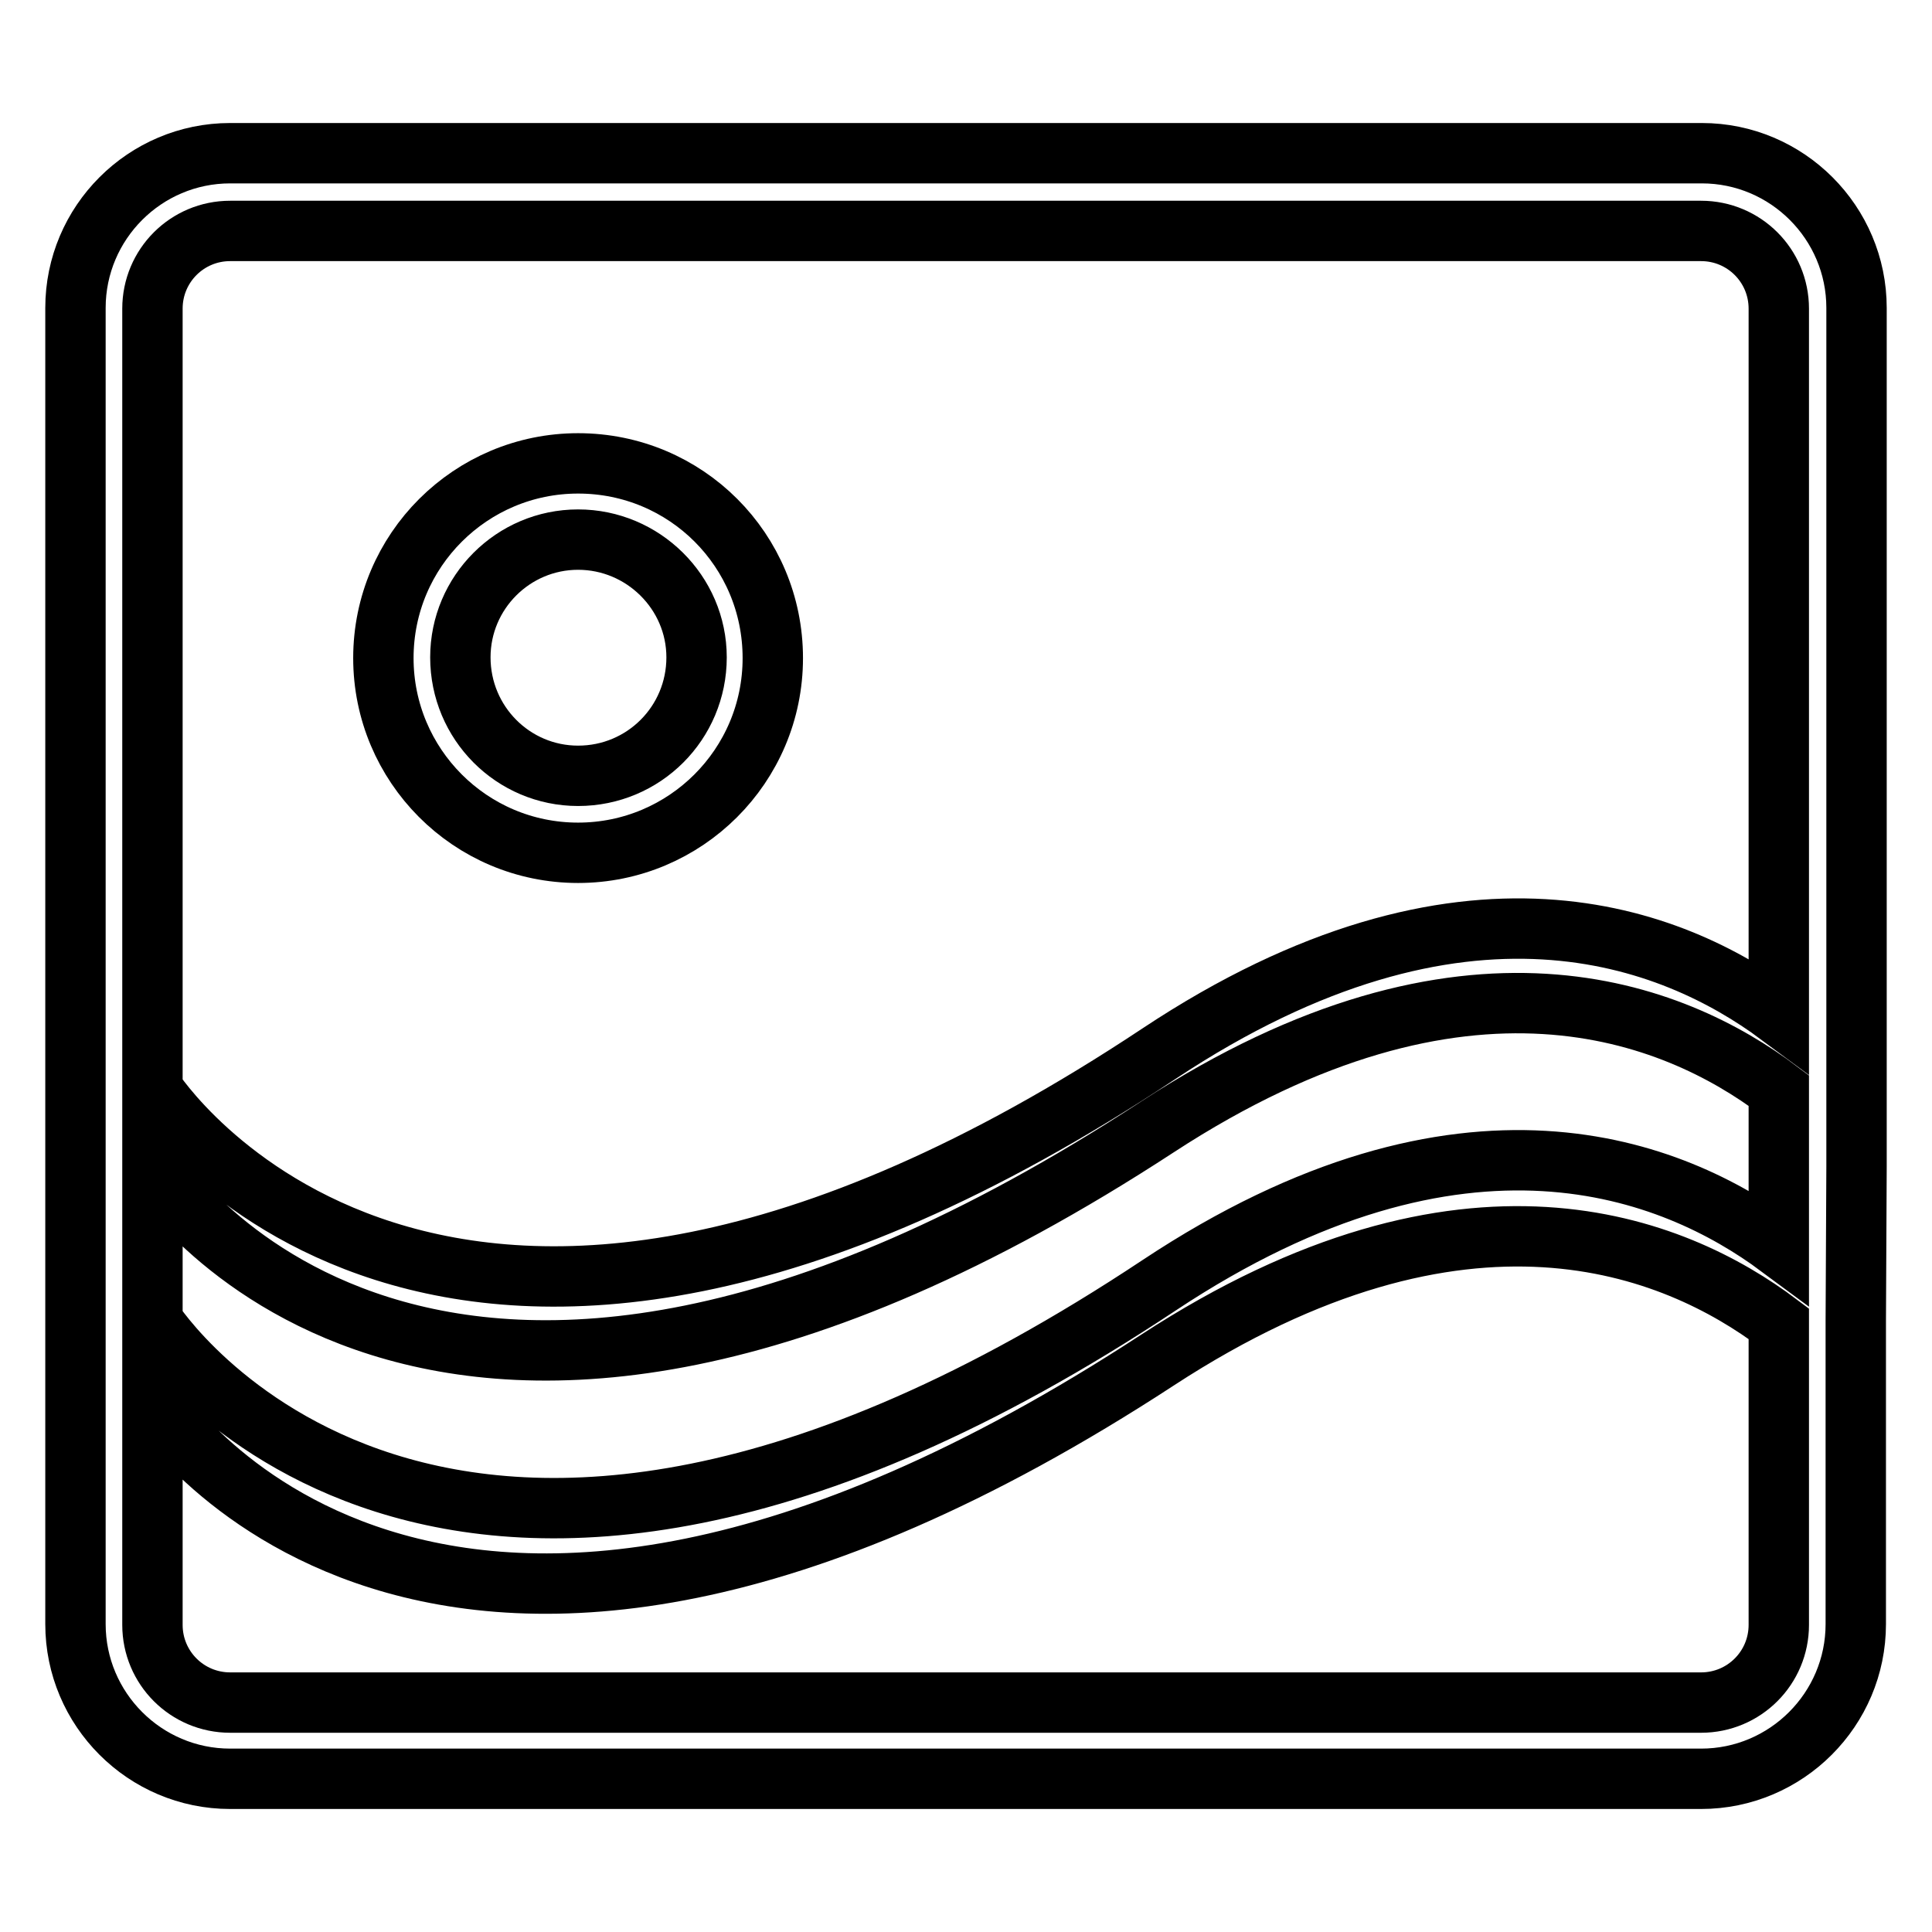 <?xml version="1.0" encoding="utf-8"?>
<!-- Svg Vector Icons : http://www.onlinewebfonts.com/icon -->
<!DOCTYPE svg PUBLIC "-//W3C//DTD SVG 1.1//EN" "http://www.w3.org/Graphics/SVG/1.1/DTD/svg11.dtd">
<svg version="1.1" xmlns="http://www.w3.org/2000/svg" xmlns:xlink="http://www.w3.org/1999/xlink" x="0px" y="0px" viewBox="0 0 256 256" enable-background="new 0 0 256 256" xml:space="preserve">
<g> <path stroke-width="8" fill-opacity="0" stroke="#000000"  d="M76.6,61.4c-14.2,0-25.8,11.5-25.8,25.8c0,14.2,11.5,25.8,25.8,25.8c14.2,0,25.8-11.5,25.8-25.8 C102.4,72.9,90.9,61.4,76.6,61.4z M76.6,102.8c-8.6,0-15.6-7-15.6-15.7c0-8.6,7-15.6,15.6-15.6c8.6,0,15.7,7,15.7,15.6 C92.3,95.8,85.3,102.8,76.6,102.8z M246,154.6v-10.3c0,0,0,0,0,0V40.8c0-11.3-9.2-20.5-20.5-20.5H30.5C19.2,20.3,10,29.5,10,40.8 v174.4c0,11.3,9.2,20.5,20.5,20.5h194.9c11.3,0,20.5-9.2,20.5-20.5v-29.9c0,0,0,0,0,0v-10.3c0,0,0,0,0,0L246,154.6 C246,154.6,246,154.6,246,154.6z M235.7,215.3c0,5.7-4.6,10.3-10.3,10.3H30.5c-5.7,0-10.3-4.6-10.3-10.3v-29.9 c0,0,36,58.3,133.2-5.2c40.8-26.6,68.5-15.2,82.3-4.8V215.3L235.7,215.3z M235.7,165.2c-13.9-10.3-41.7-21.7-82.1,5.1 c-95.8,63.6-133.4,4.7-133.4,4.7v-20.5c0,0,36,58.3,133.2-5.2c40.8-26.6,68.5-15.2,82.3-4.8V165.2z M235.7,134.5 c-13.9-10.3-41.7-21.7-82.1,5.1c-95.8,63.6-133.4,4.7-133.4,4.7V40.9c0-5.7,4.6-10.3,10.3-10.3h194.9c5.7,0,10.3,4.6,10.3,10.3 L235.7,134.5L235.7,134.5z"/></g>
</svg>